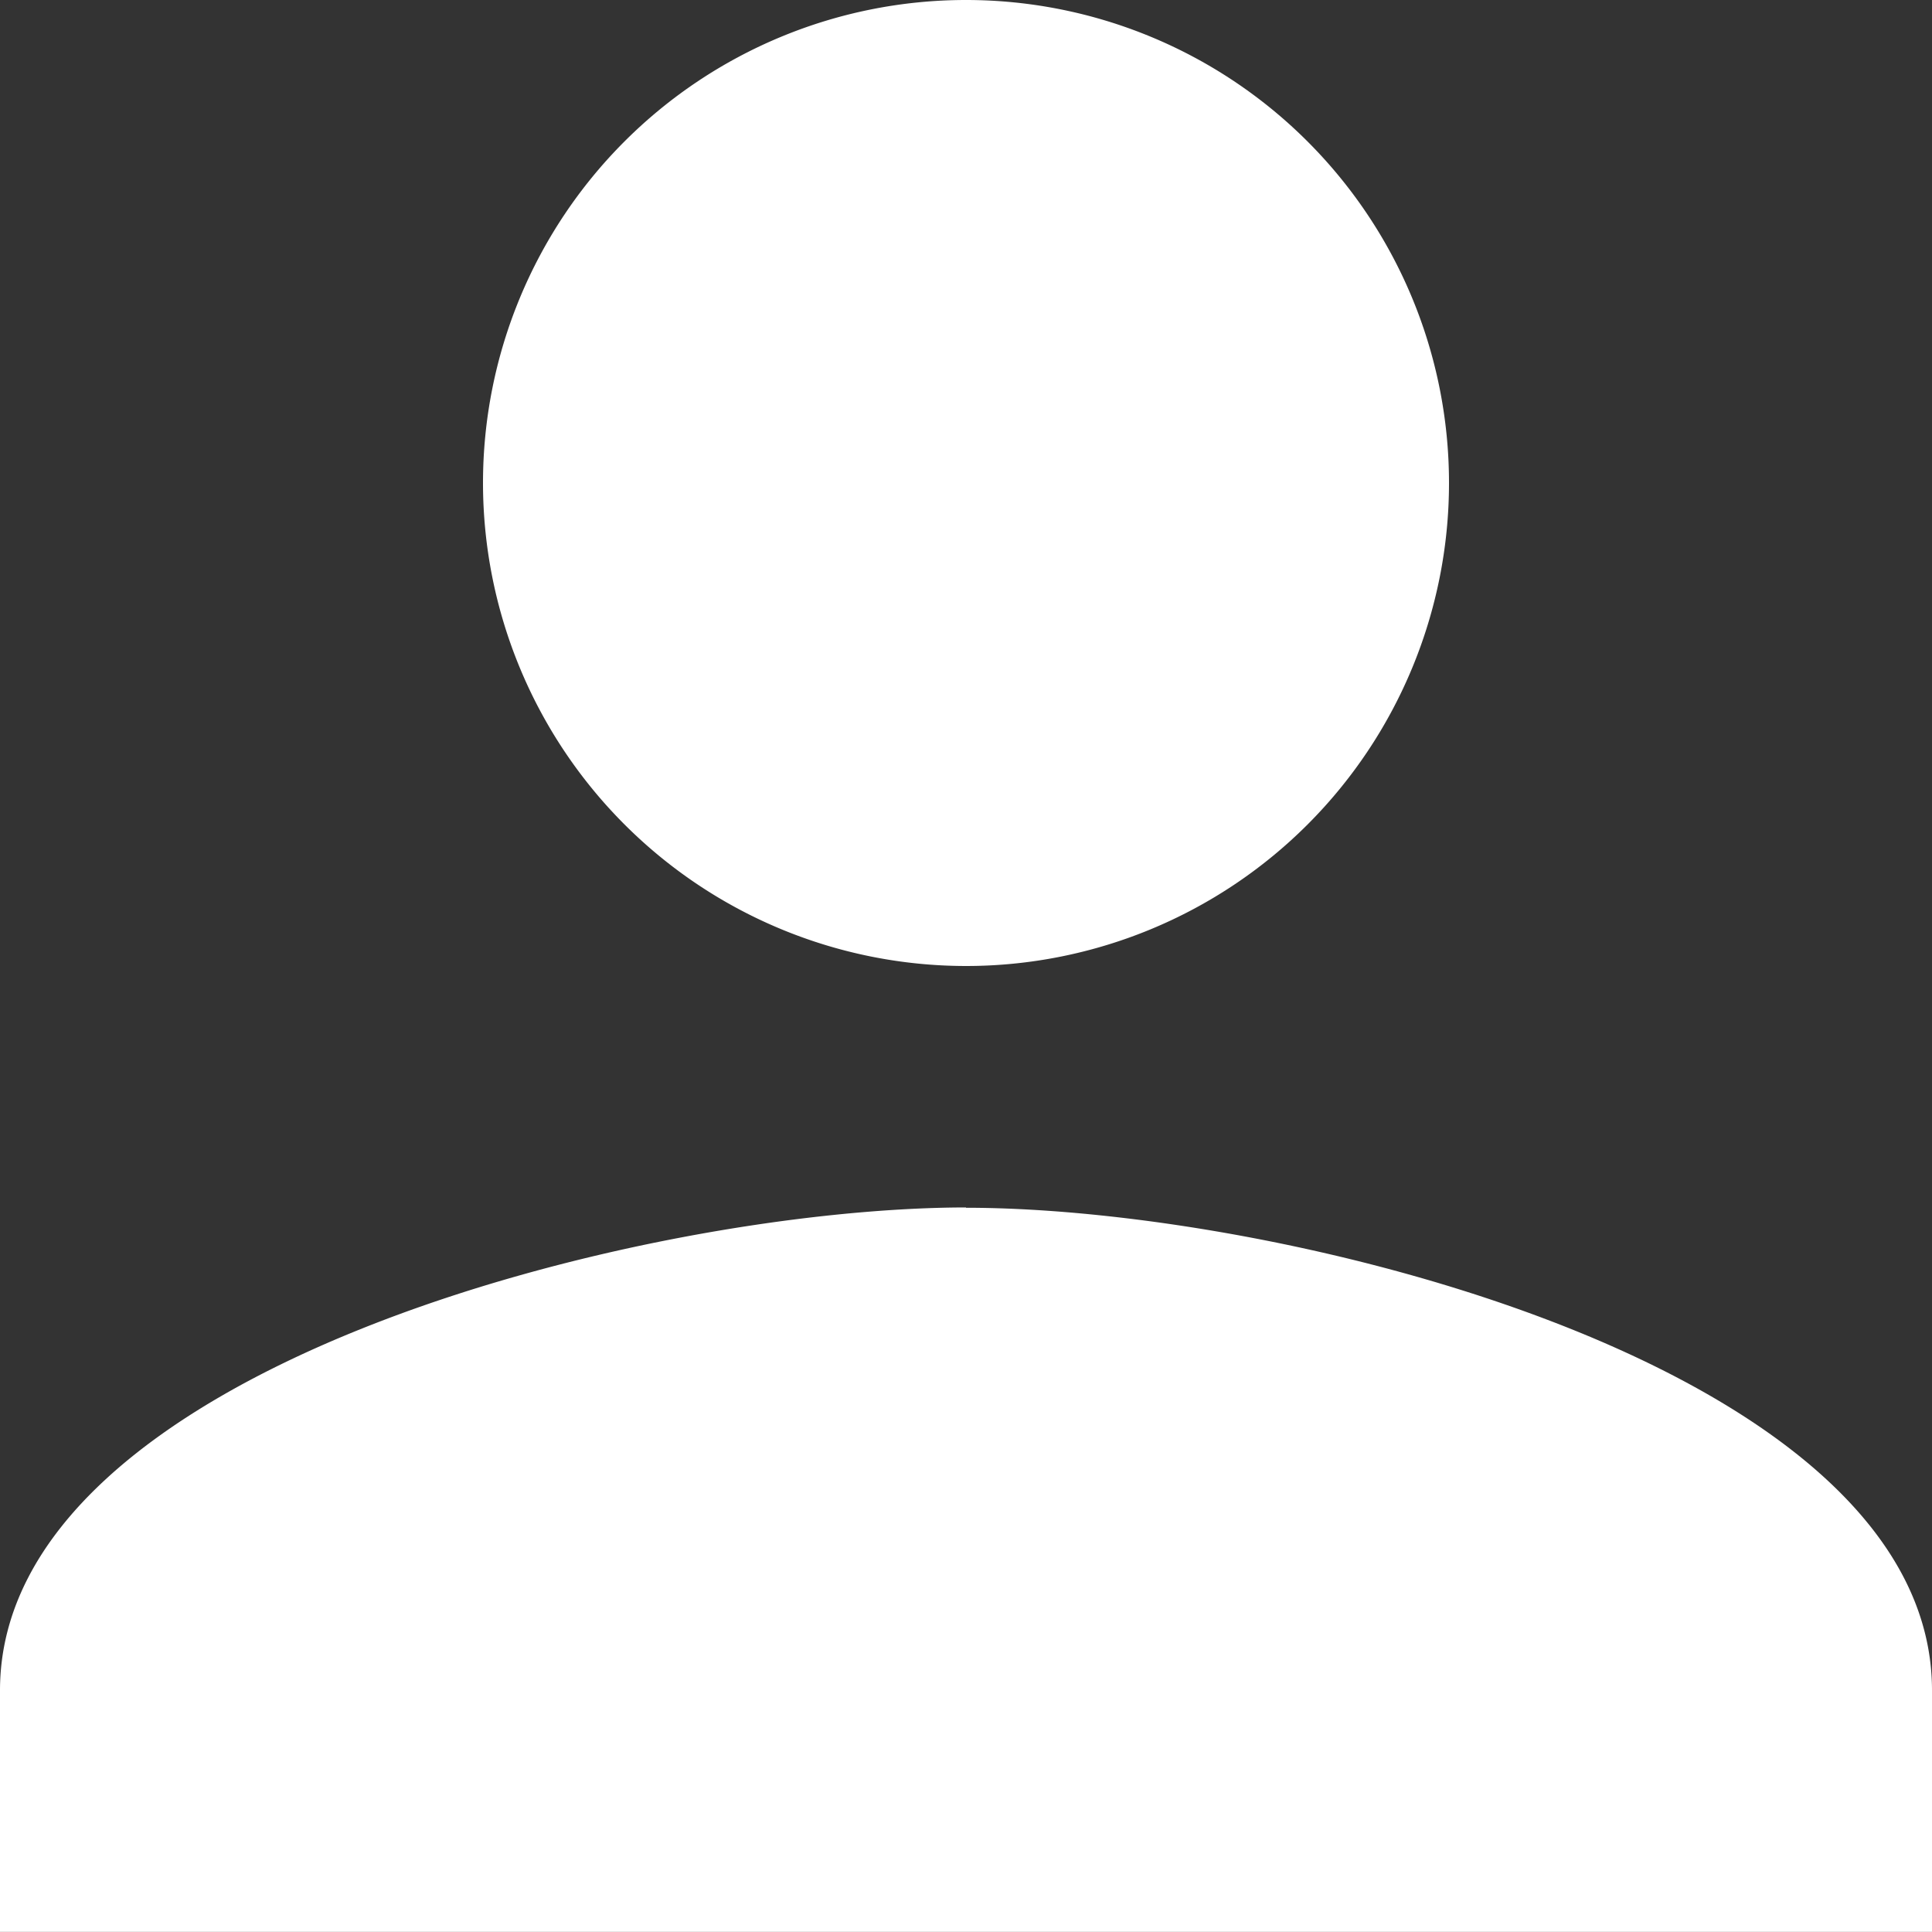 <svg xmlns="http://www.w3.org/2000/svg" width="18.556" height="18.556"><rect width="100%" height="100%" fill="#333333" stroke="none"/><path d="M9.278 9.278a4.639 4.639 0 10-4.639-4.639 4.641 4.641 0 004.639 4.639zm0 2.319C6.187 11.6 0 13.146 0 16.236v2.319h18.556v-2.319c0-3.09-6.187-4.636-9.278-4.636z" fill="#fff"/></svg>